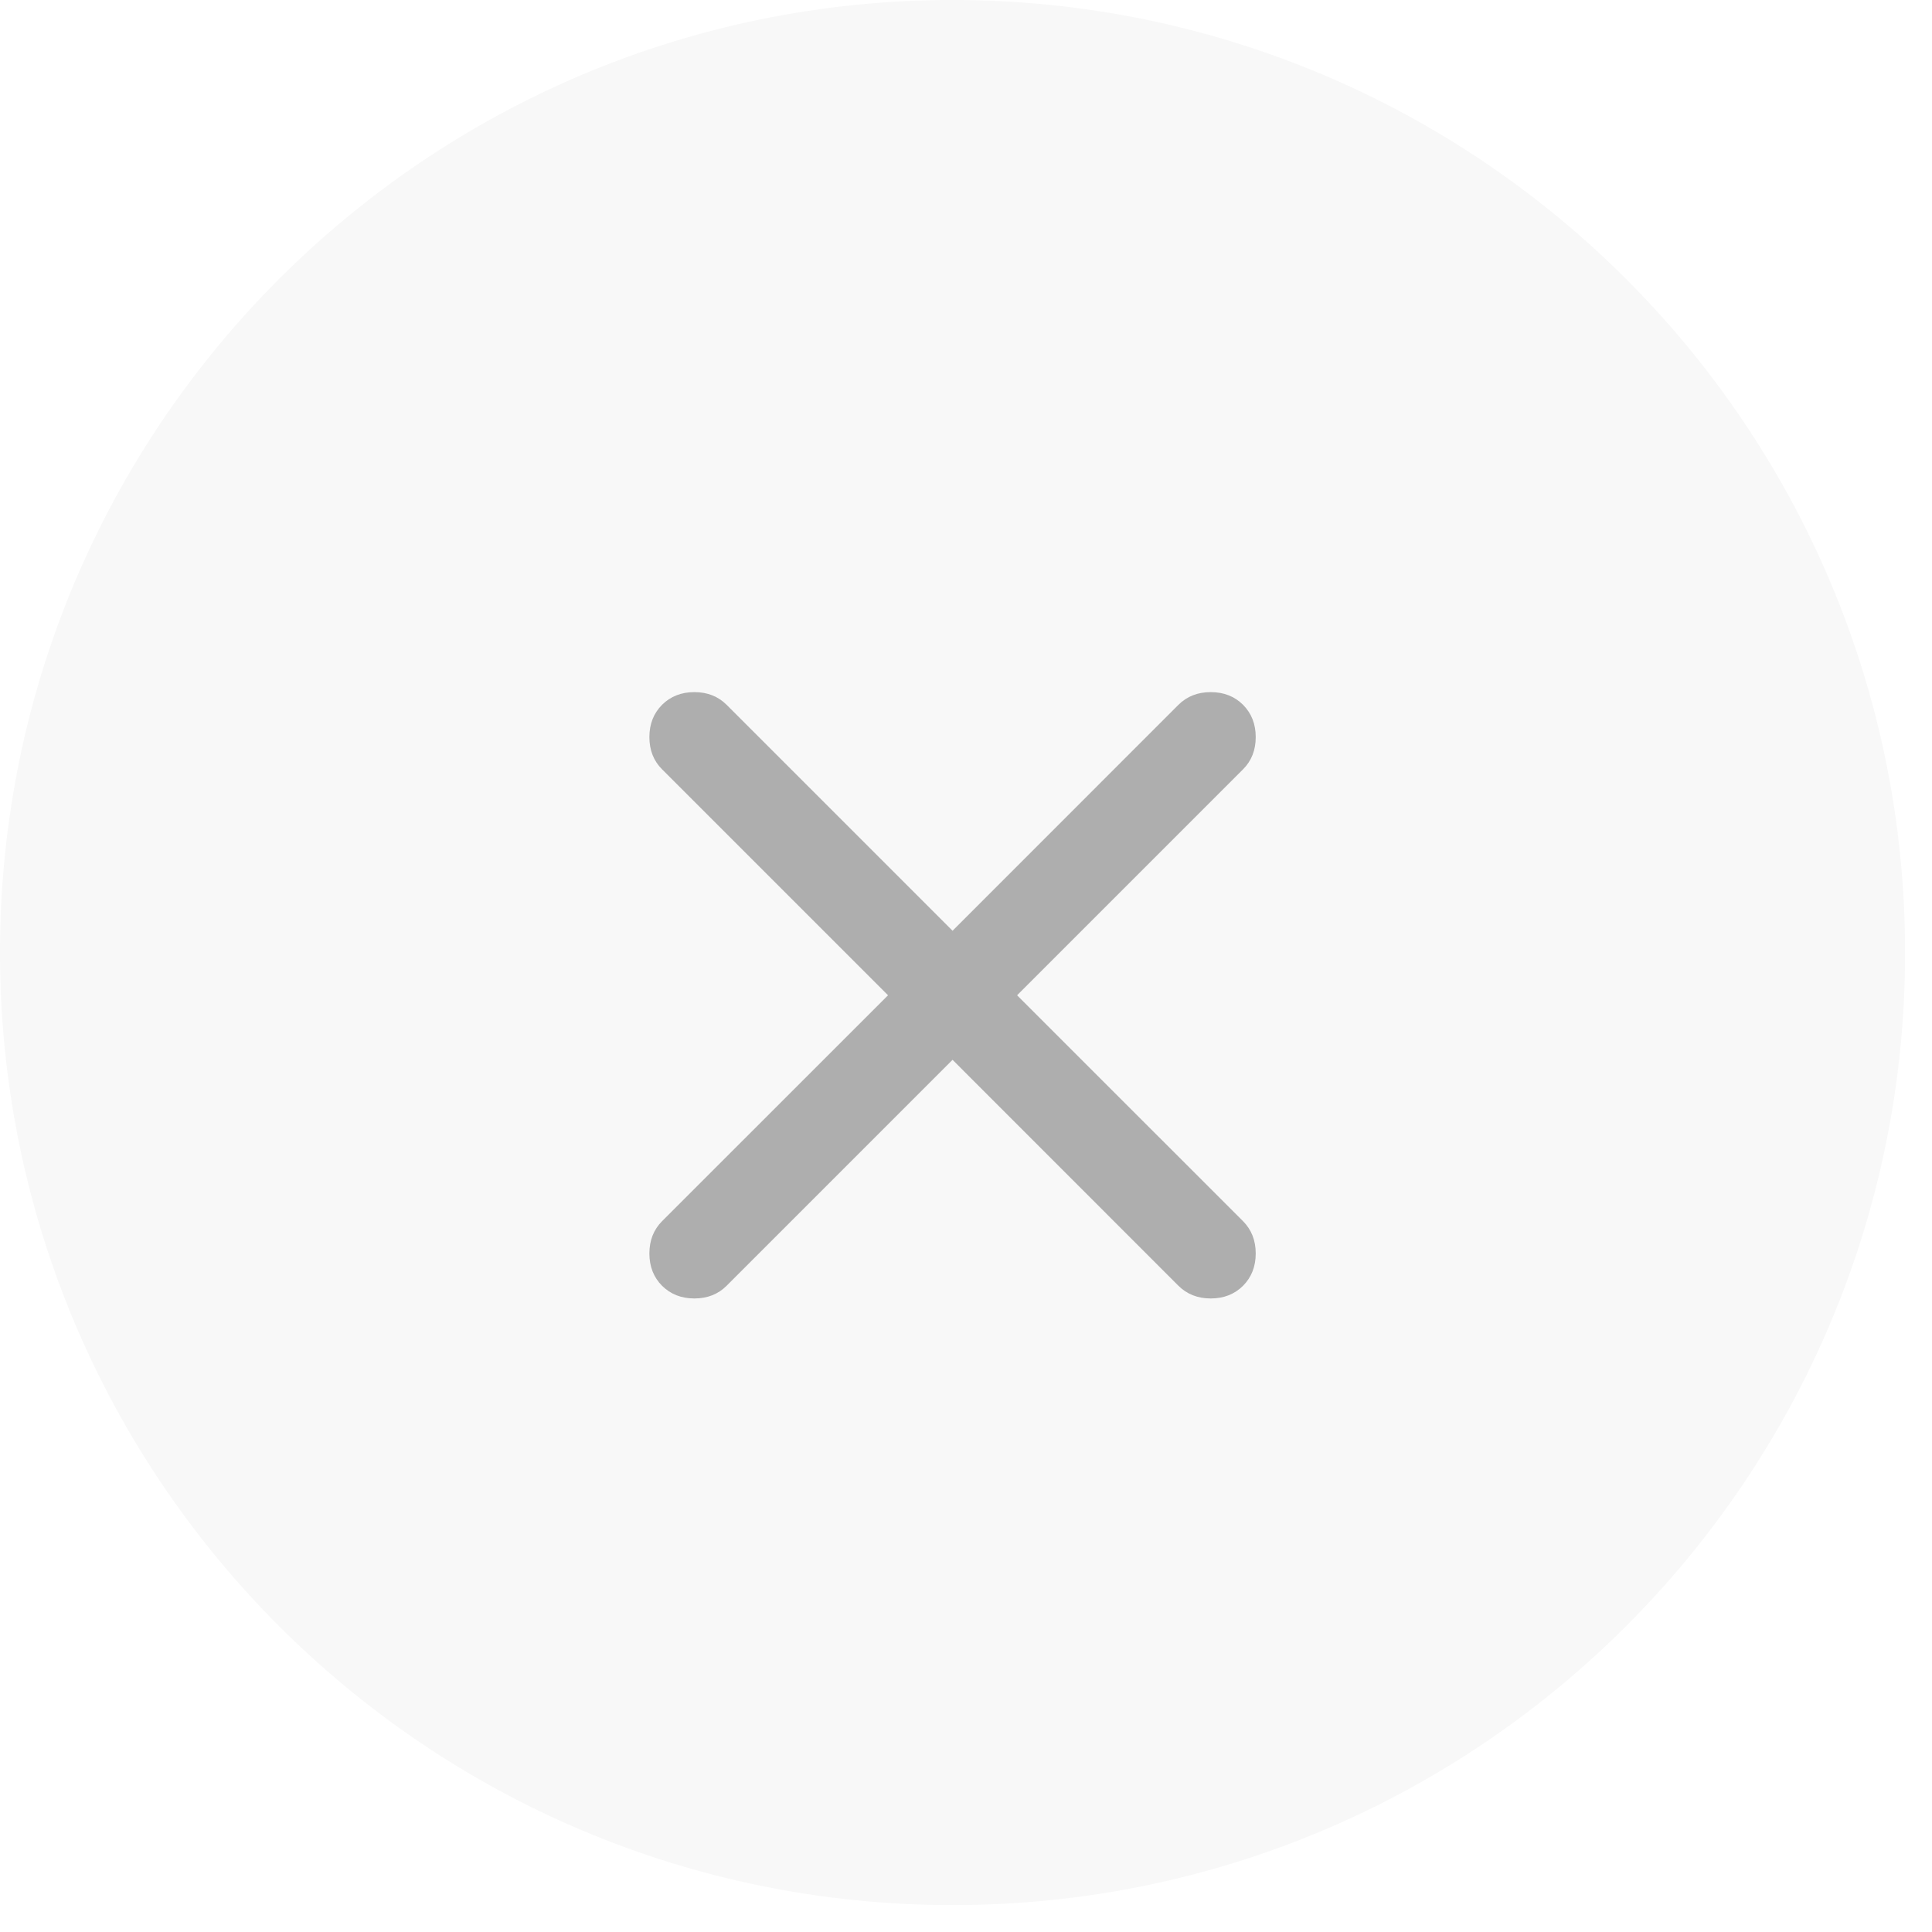 <svg width="25" height="25" viewBox="0 0 25 25" fill="none" xmlns="http://www.w3.org/2000/svg">
<path d="M24.652 12.326C24.652 19.134 19.134 24.652 12.326 24.652C5.519 24.652 0 19.134 0 12.326C0 5.519 5.519 0 12.326 0C19.134 0 24.652 5.519 24.652 12.326Z" fill="black" fill-opacity="0.03"/>
<path d="M12.326 13.714L9.402 16.638C9.293 16.747 9.154 16.802 8.985 16.802C8.816 16.802 8.677 16.747 8.567 16.638C8.458 16.528 8.403 16.389 8.403 16.22C8.403 16.051 8.458 15.912 8.567 15.802L11.491 12.879L8.567 9.955C8.458 9.846 8.403 9.707 8.403 9.538C8.403 9.369 8.458 9.23 8.567 9.12C8.677 9.011 8.816 8.956 8.985 8.956C9.154 8.956 9.293 9.011 9.402 9.12L12.326 12.044L15.249 9.12C15.359 9.011 15.498 8.956 15.667 8.956C15.836 8.956 15.975 9.011 16.085 9.12C16.194 9.23 16.249 9.369 16.249 9.538C16.249 9.707 16.194 9.846 16.085 9.955L13.161 12.879L16.085 15.802C16.194 15.912 16.249 16.051 16.249 16.22C16.249 16.389 16.194 16.528 16.085 16.638C15.975 16.747 15.836 16.802 15.667 16.802C15.498 16.802 15.359 16.747 15.249 16.638L12.326 13.714Z" fill="black" fill-opacity="0.3"/>
</svg>

